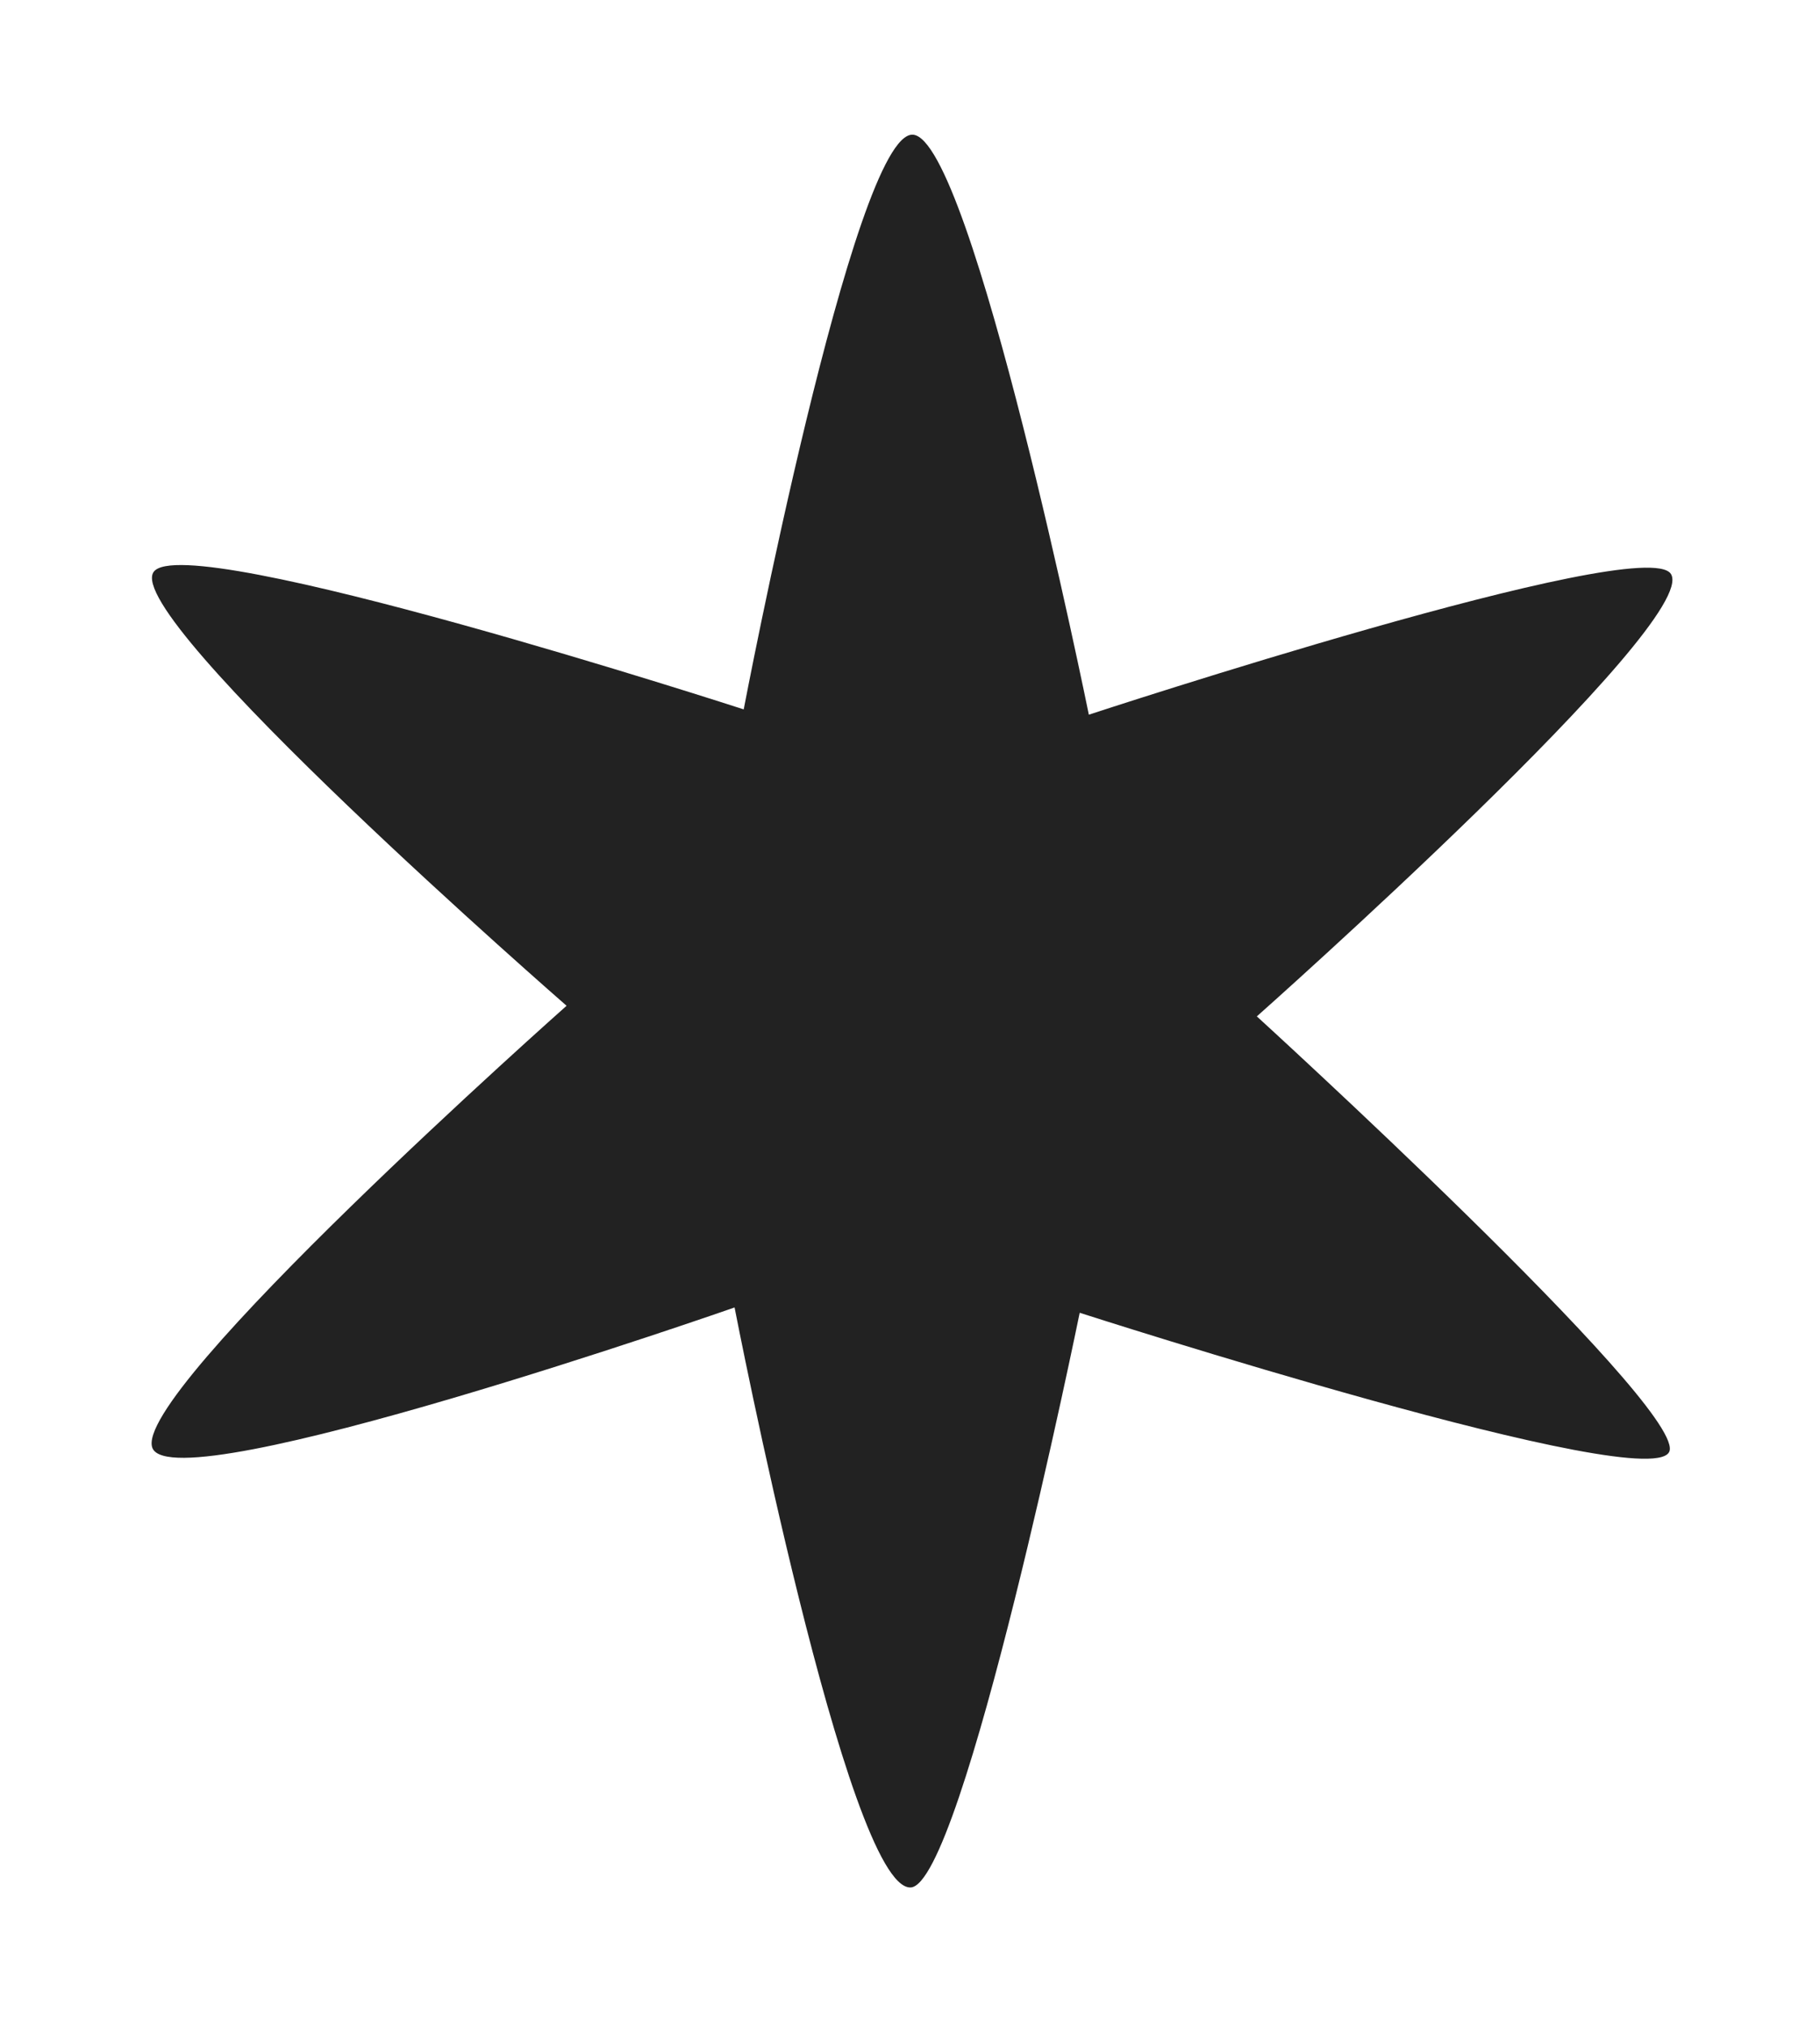 <?xml version="1.0" encoding="UTF-8" standalone="no"?>
<svg
   xmlns:dc="http://purl.org/dc/elements/1.1/"
   xmlns:cc="http://creativecommons.org/ns#"
   xmlns:rdf="http://www.w3.org/1999/02/22-rdf-syntax-ns#"
   xmlns:svg="http://www.w3.org/2000/svg"
   xmlns="http://www.w3.org/2000/svg"
   xmlns:sodipodi="http://sodipodi.sourceforge.net/DTD/sodipodi-0.dtd"
   xmlns:inkscape="http://www.inkscape.org/namespaces/inkscape"
   width="42.219"
   height="46.992"
   viewBox="0 0 42.219 46.992"
   version="1.1"
   id="svg3"
   sodipodi:docname="abbaye.svg"
   inkscape:version="0.92.3 (2405546, 2018-03-11)">
  <defs
     id="defs7">
    <inkscape:path-effect
       effect="bend_path"
       id="path-effect843"
       is_visible="true"
       bendpath="M -0.256,24.212 H 41.104"
       prop_scale="1"
       scale_y_rel="false"
       vertical="false" />
  </defs>
  <sodipodi:namedview
     pagecolor="#ffffff"
     bordercolor="#666666"
     borderopacity="1"
     objecttolerance="10"
     gridtolerance="10"
     guidetolerance="10"
     inkscape:pageopacity="0"
     inkscape:pageshadow="2"
     inkscape:window-width="1920"
     inkscape:window-height="1017"
     id="namedview5"
     showgrid="false"
     fit-margin-top="0.1"
     fit-margin-bottom="-0.1"
     fit-margin-right="0"
     fit-margin-left="0.1"
     showguides="true"
     inkscape:guide-bbox="true"
     inkscape:zoom="15.52346"
     inkscape:cx="29.848118"
     inkscape:cy="23.899129"
     inkscape:window-x="-8"
     inkscape:window-y="-8"
     inkscape:window-maximized="1"
     inkscape:current-layer="svg3">
    <sodipodi:guide
       position="66.822,31.459"
       orientation="1,0"
       id="guide5016"
       inkscape:locked="false" />
    <sodipodi:guide
       position="21.078,21.004"
       orientation="1,0"
       id="guide5018"
       inkscape:locked="false" />
    <sodipodi:guide
       position="30.246,25.508"
       orientation="-0.707,0.707"
       id="guide5026"
       inkscape:locked="false" />
  </sodipodi:namedview>
  <g
     id="g5005"
     transform="translate(29.972,17.309)" />
  <path
     sodipodi:type="star"
     style="opacity:0;fill:#ffffff;fill-opacity:1;stroke:#ffffff;stroke-width:1.002;stroke-linecap:round;stroke-linejoin:round;stroke-miterlimit:4;stroke-dasharray:none;stroke-dashoffset:3.507;stroke-opacity:1"
     id="path819"
     sodipodi:sides="5"
     sodipodi:cx="20.431145"
     sodipodi:cy="20.854389"
     sodipodi:r1="20.33691"
     sodipodi:r2="10.168455"
     sodipodi:arg1="0.85196633"
     sodipodi:arg2="1.4802849"
     inkscape:flatsided="false"
     inkscape:rounded="0"
     inkscape:randomized="0"
     d="M 33.823,36.159 21.35,30.981 10.013,38.32 11.084,24.858 0.601,16.344 13.735,13.202 18.593,0.601 25.64,12.121 39.125,12.847 30.346,23.11 Z"
     inkscape:transform-center-x="0.56803855"
     inkscape:transform-center-y="-1.393816" />
  <path
     sodipodi:type="star"
     style="opacity:0;fill:#ffffff;fill-opacity:1;stroke:#ffffff;stroke-width:1.002;stroke-linecap:round;stroke-linejoin:round;stroke-miterlimit:4;stroke-dasharray:none;stroke-dashoffset:3.507;stroke-opacity:1"
     id="path821"
     sodipodi:sides="5"
     sodipodi:cx="24.804026"
     sodipodi:cy="20.945489"
     sodipodi:r1="6.2694912"
     sodipodi:r2="3.1347456"
     sodipodi:arg1="0.95054684"
     sodipodi:arg2="1.5788654"
     inkscape:flatsided="false"
     inkscape:rounded="0"
     inkscape:randomized="0"
     d="m 28.448,26.047 -3.669,-1.967 -3.701,1.908 0.737,-4.098 -2.958,-2.93 4.125,-0.565 1.873,-3.718 1.812,3.748 4.115,0.632 -3.005,2.882 z"
     inkscape:transform-center-x="-0.015632631"
     inkscape:transform-center-y="-0.58379614" />
  <path
     sodipodi:type="star"
     style="opacity:0;fill:#ffffff;fill-opacity:1;stroke:none;stroke-width:1.002;stroke-linecap:round;stroke-linejoin:round;stroke-miterlimit:4;stroke-dasharray:none;stroke-dashoffset:3.507;stroke-opacity:1"
     id="path825"
     sodipodi:sides="5"
     sodipodi:cx="9.0190678"
     sodipodi:cy="15.834897"
     sodipodi:r1="12.24564"
     sodipodi:r2="6.1228199"
     sodipodi:arg1="0.75382971"
     sodipodi:arg2="1.3821482"
     inkscape:flatsided="false"
     inkscape:rounded="0"
     inkscape:randomized="0"
     d="M 17.947,24.216 10.167,21.849 3.807,26.916 3.654,18.785 -3.13,14.302 4.555,11.644 6.723,3.807 l 4.903,6.488 8.124,-0.361 -4.655,6.667 z"
     inkscape:transform-center-x="0.70963864"
     inkscape:transform-center-y="-0.47370222" />
  <path
     style="opacity:1;fill:#222222;fill-opacity:1;stroke:none;stroke-width:1.002;stroke-linecap:round;stroke-linejoin:round;stroke-miterlimit:4;stroke-dasharray:none;stroke-dashoffset:3.507;stroke-opacity:1"
     d="m 38.733,33.627 c -0.207,1.156 -13.687,-3.189 -13.687,-3.189 0,0 -2.713,13.29 -3.924,13.325 -1.464,0.042 -4.082,-13.448 -4.082,-13.448 0,0 -12.96,4.526 -13.502,3.264 -0.543,-1.263 9.605,-10.259 9.605,-10.259 0,0 -10.337,-9.007 -9.578,-10.061 0.731,-1.014 13.687,3.189 13.687,3.189 0,0 2.557,-13.405 3.924,-13.325 1.367,0.08 4.082,13.448 4.082,13.448 0,0 12.876,-4.235 13.502,-3.264 0.714,1.108 -9.605,10.259 -9.605,10.259 0,0 9.782,8.916 9.578,10.061 z"
     id="path5014"
     inkscape:connector-curvature="0"
     sodipodi:nodetypes="scscscsczcscs" />
</svg>
